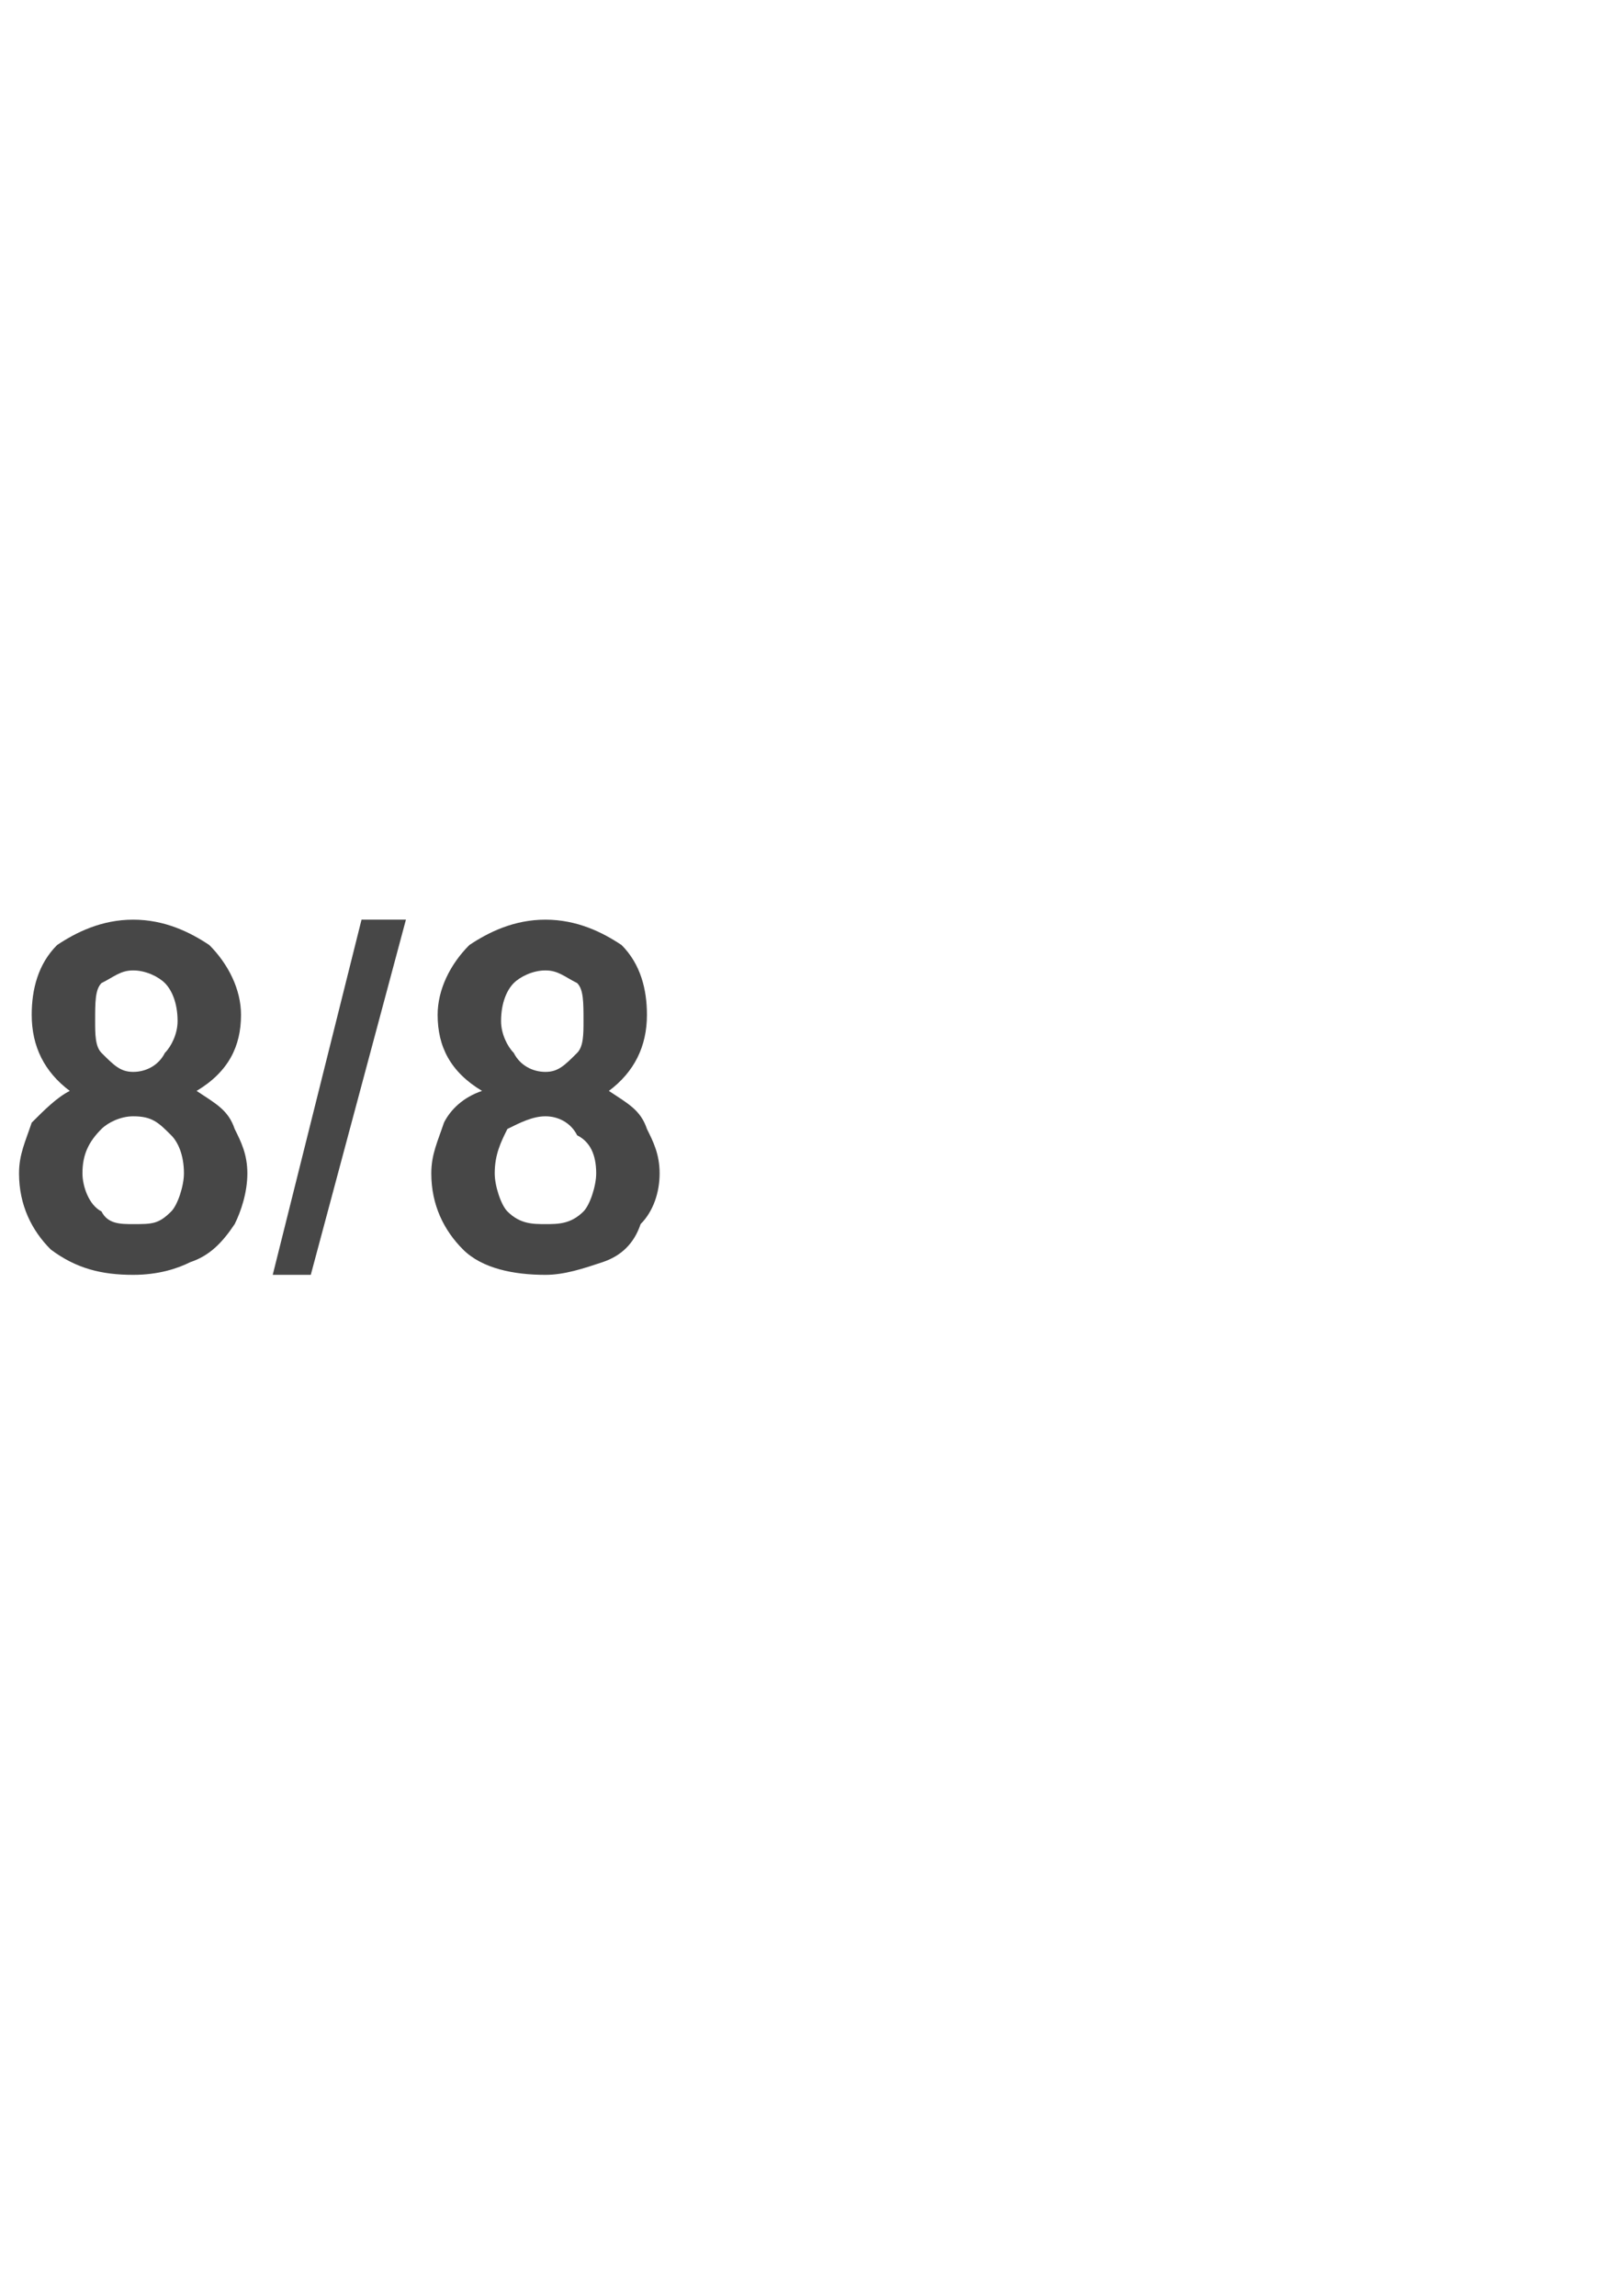 <?xml version="1.0" standalone="no"?><!DOCTYPE svg PUBLIC "-//W3C//DTD SVG 1.1//EN" "http://www.w3.org/Graphics/SVG/1.1/DTD/svg11.dtd"><svg xmlns="http://www.w3.org/2000/svg" version="1.1" width="25.4px" height="36.2px" viewBox="0 -1 25.4 36.2" style="top:-1px">  <desc>8/8</desc>  <defs/>  <g id="Polygon134745">    <path d="M 2.1 13.5 C 2.6 13.5 3 13.7 3.3 13.9 C 3.6 14.2 3.8 14.6 3.8 15 C 3.8 15.5 3.6 15.9 3.1 16.2 C 3.4 16.4 3.6 16.5 3.7 16.8 C 3.8 17 3.9 17.2 3.9 17.5 C 3.9 17.8 3.8 18.1 3.7 18.3 C 3.5 18.6 3.3 18.8 3 18.9 C 2.8 19 2.5 19.1 2.1 19.1 C 1.6 19.1 1.2 19 0.8 18.7 C 0.5 18.4 0.3 18 0.3 17.5 C 0.3 17.2 0.4 17 0.5 16.7 C 0.7 16.5 0.9 16.3 1.1 16.2 C 0.7 15.9 0.5 15.5 0.5 15 C 0.5 14.6 0.6 14.2 0.9 13.9 C 1.2 13.7 1.6 13.5 2.1 13.5 Z M 1.5 15.1 C 1.5 15.3 1.5 15.5 1.6 15.6 C 1.8 15.8 1.9 15.9 2.1 15.9 C 2.3 15.9 2.5 15.8 2.6 15.6 C 2.7 15.5 2.8 15.3 2.8 15.1 C 2.8 14.8 2.7 14.6 2.6 14.5 C 2.5 14.4 2.3 14.3 2.1 14.3 C 1.9 14.3 1.8 14.4 1.6 14.5 C 1.5 14.6 1.5 14.8 1.5 15.1 Z M 1.3 17.5 C 1.3 17.7 1.4 18 1.6 18.1 C 1.7 18.3 1.9 18.3 2.1 18.3 C 2.4 18.3 2.5 18.3 2.7 18.1 C 2.8 18 2.9 17.7 2.9 17.5 C 2.9 17.2 2.8 17 2.7 16.9 C 2.5 16.7 2.4 16.6 2.1 16.6 C 1.9 16.6 1.7 16.7 1.6 16.8 C 1.4 17 1.3 17.2 1.3 17.5 Z M 6.4 13.5 L 4.9 19.1 L 4.3 19.1 L 5.7 13.5 L 6.4 13.5 Z M 8.6 13.5 C 9.1 13.5 9.5 13.7 9.8 13.9 C 10.1 14.2 10.2 14.6 10.2 15 C 10.2 15.5 10 15.9 9.6 16.2 C 9.9 16.4 10.1 16.5 10.2 16.8 C 10.3 17 10.4 17.2 10.4 17.5 C 10.4 17.8 10.3 18.1 10.1 18.3 C 10 18.6 9.8 18.8 9.5 18.9 C 9.2 19 8.9 19.1 8.6 19.1 C 8.1 19.1 7.6 19 7.3 18.7 C 7 18.4 6.8 18 6.8 17.5 C 6.8 17.2 6.9 17 7 16.7 C 7.1 16.5 7.3 16.3 7.6 16.2 C 7.1 15.9 6.9 15.5 6.9 15 C 6.9 14.6 7.1 14.2 7.4 13.9 C 7.7 13.7 8.1 13.5 8.6 13.5 Z M 7.9 15.1 C 7.9 15.3 8 15.5 8.1 15.6 C 8.2 15.8 8.4 15.9 8.6 15.9 C 8.8 15.9 8.9 15.8 9.1 15.6 C 9.2 15.5 9.2 15.3 9.2 15.1 C 9.2 14.8 9.2 14.6 9.1 14.5 C 8.9 14.4 8.8 14.3 8.6 14.3 C 8.4 14.3 8.2 14.4 8.1 14.5 C 8 14.6 7.9 14.8 7.9 15.1 Z M 7.8 17.5 C 7.8 17.7 7.9 18 8 18.1 C 8.2 18.3 8.4 18.3 8.6 18.3 C 8.8 18.3 9 18.3 9.2 18.1 C 9.3 18 9.4 17.7 9.4 17.5 C 9.4 17.2 9.3 17 9.1 16.9 C 9 16.7 8.8 16.6 8.6 16.6 C 8.4 16.6 8.2 16.7 8 16.8 C 7.9 17 7.8 17.2 7.8 17.5 Z " stroke="none" fill="#474747"/>  </g></svg>